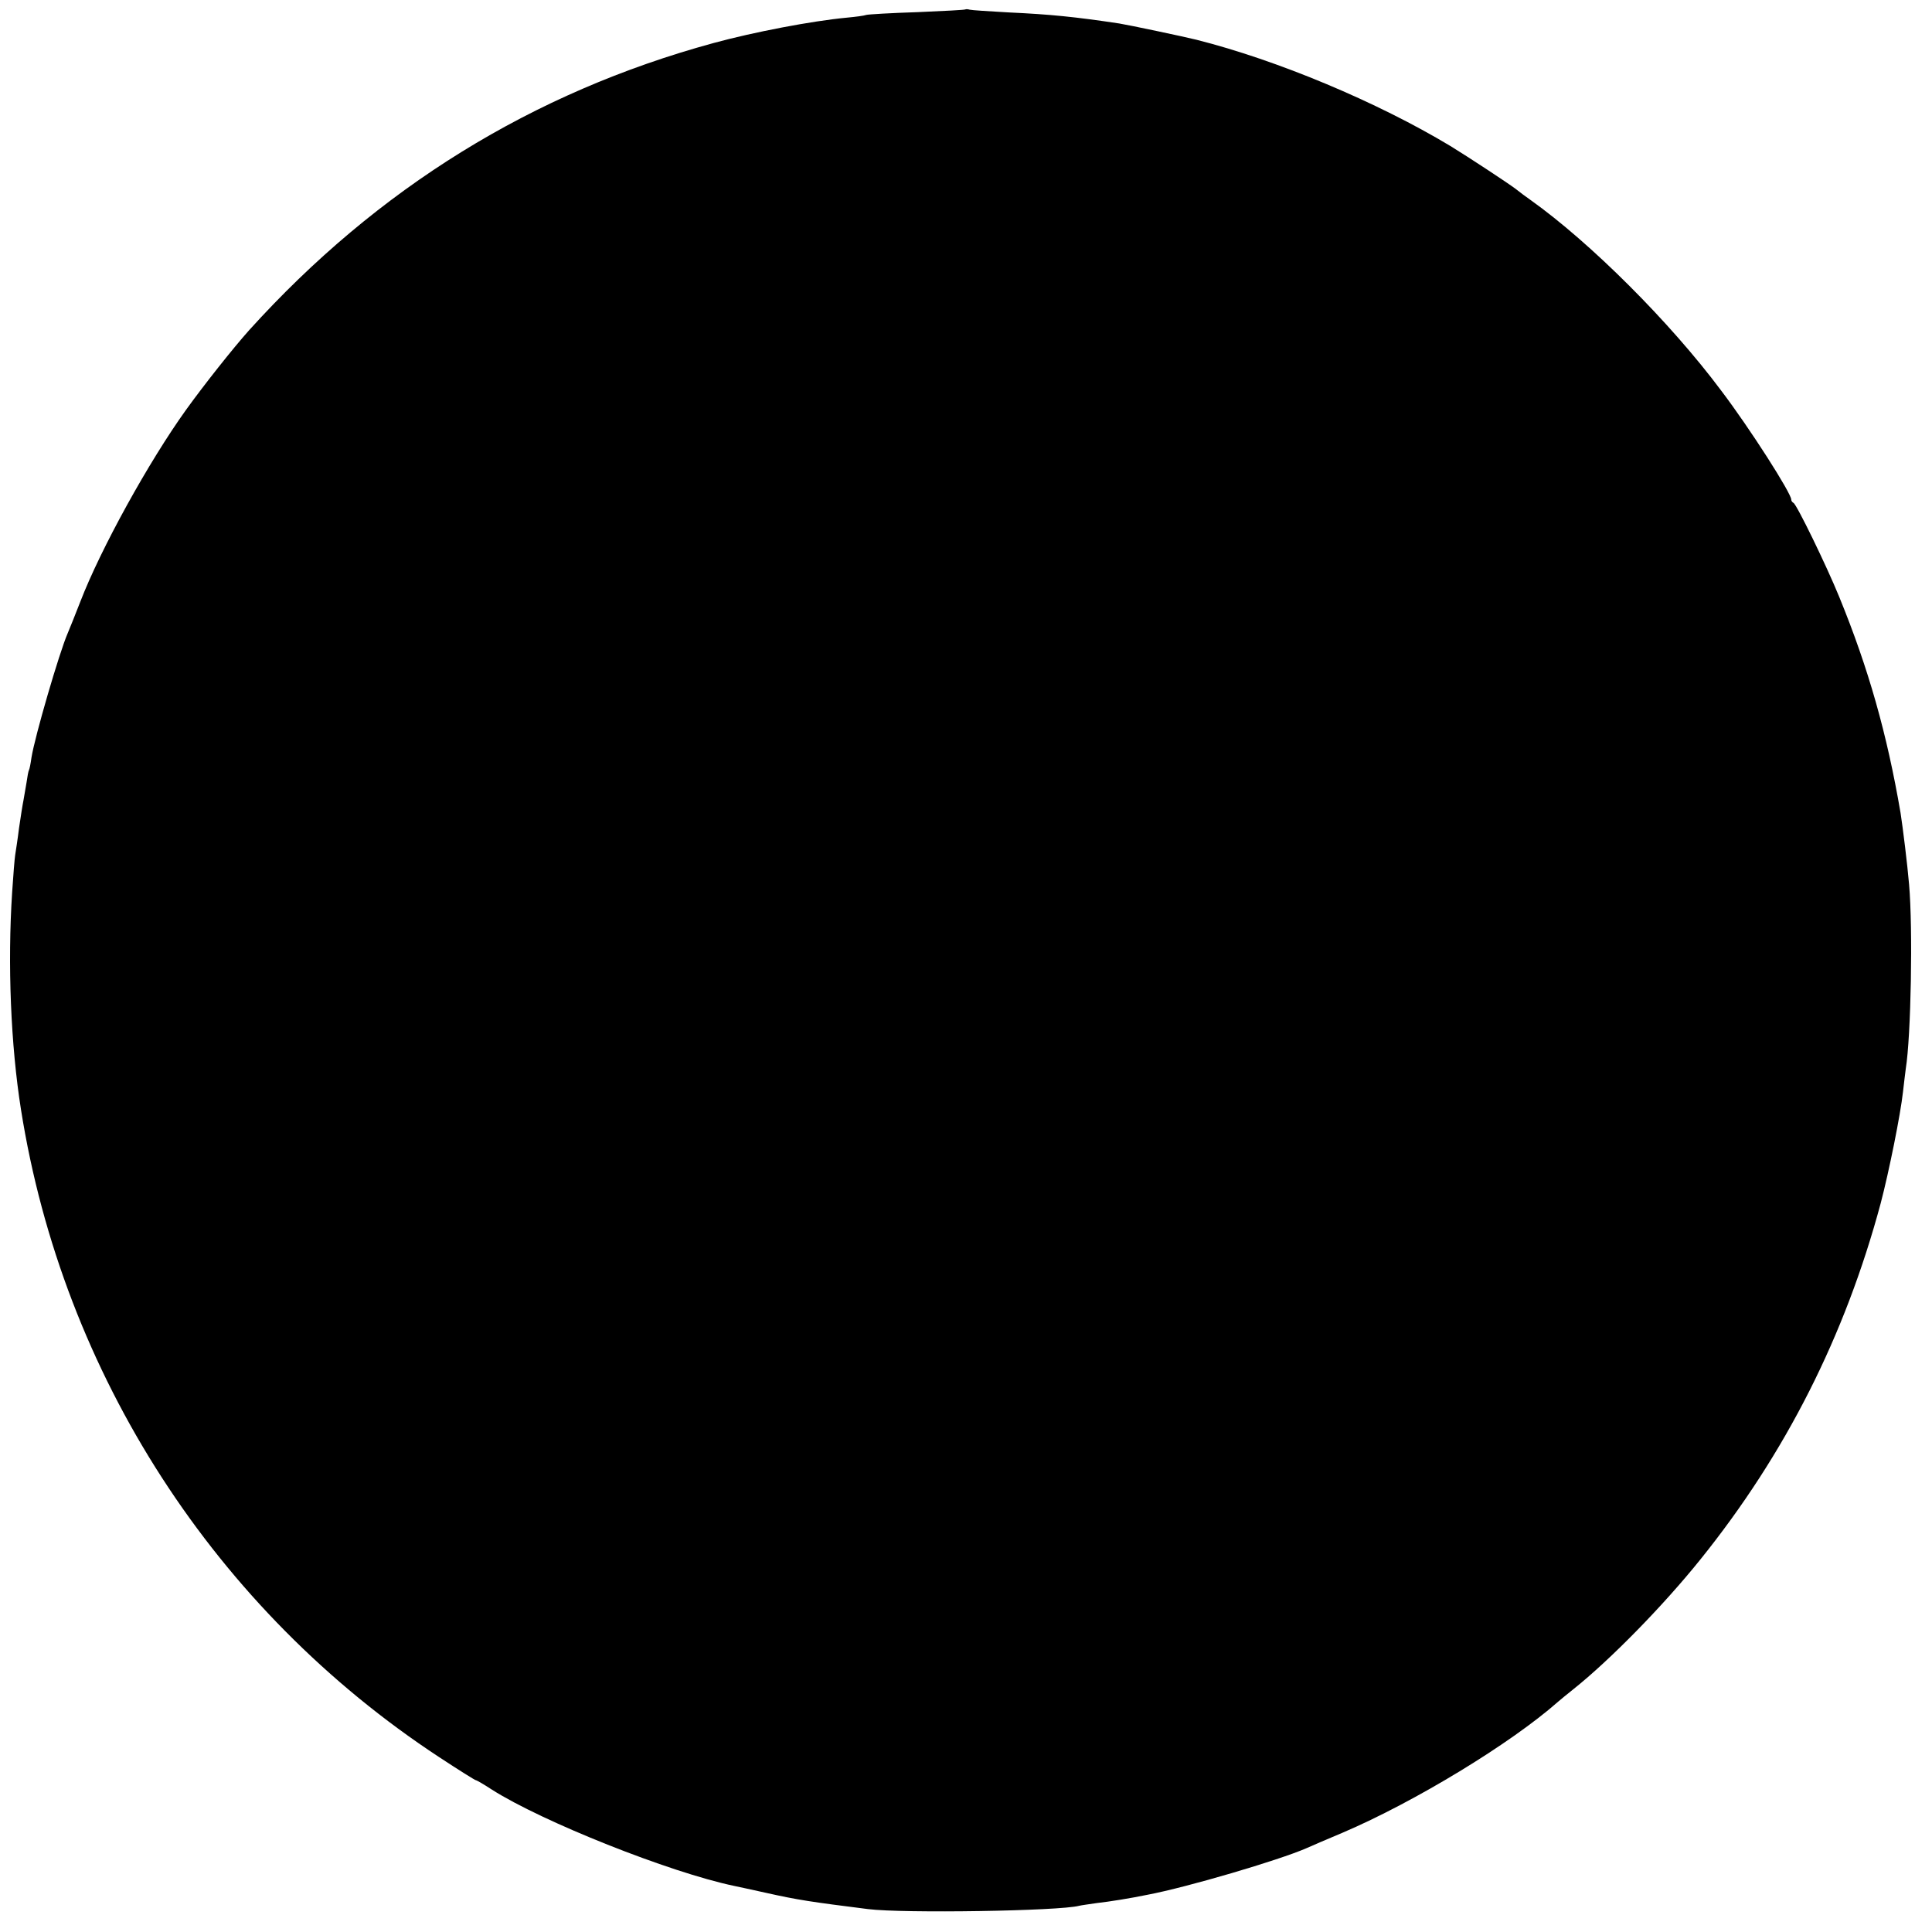 <?xml version="1.0" standalone="no"?>
<!DOCTYPE svg PUBLIC "-//W3C//DTD SVG 20010904//EN"
 "http://www.w3.org/TR/2001/REC-SVG-20010904/DTD/svg10.dtd">
<svg version="1.0" xmlns="http://www.w3.org/2000/svg"
 width="700pt" height="700pt" viewBox="0 0 700 700"
 preserveAspectRatio="xMidYMid meet">
<g transform="translate(0,700) scale(0.1,-0.1)"
fill="#000000" stroke="none">
<path d="M3498 6966 c-1 -2 -80 -6 -174 -10 -95 -3 -178 -8 -185 -10 -8 -3
-39 -7 -71 -10 -127 -12 -336 -52 -483 -92 -656 -179 -1217 -526 -1682 -1040
-59 -66 -165 -200 -229 -289 -135 -188 -309 -503 -383 -695 -18 -47 -39 -98
-46 -115 -30 -69 -119 -374 -131 -450 -3 -22 -7 -42 -9 -45 -2 -3 -6 -24 -9
-46 -4 -22 -9 -51 -11 -64 -3 -14 -10 -59 -16 -100 -5 -41 -12 -85 -14 -98 -2
-12 -7 -73 -11 -135 -17 -260 -5 -554 32 -787 152 -960 704 -1814 1516 -2347
70 -46 129 -83 132 -83 3 0 29 -15 58 -34 182 -116 644 -300 878 -349 14 -3
66 -14 115 -25 116 -26 164 -33 370 -59 128 -16 694 -7 765 12 8 2 38 6 65 10
45 5 120 17 183 30 143 27 475 125 574 168 18 8 78 34 133 57 260 111 609 323
781 475 7 6 31 26 55 45 134 107 325 302 460 470 309 384 524 810 653 1290 30
114 72 322 81 405 4 33 8 70 10 83 19 118 26 506 12 667 -6 72 -23 209 -31
260 -49 286 -116 523 -222 782 -46 113 -155 337 -166 341 -4 2 -8 7 -8 12 0
23 -150 258 -254 395 -185 248 -474 536 -690 690 -16 11 -40 29 -55 41 -28 21
-169 114 -236 155 -266 160 -627 311 -920 385 -44 11 -248 54 -280 59 -160 24
-249 33 -400 40 -71 4 -135 8 -142 10 -6 2 -13 2 -15 1z"/>
</g>
</svg>

